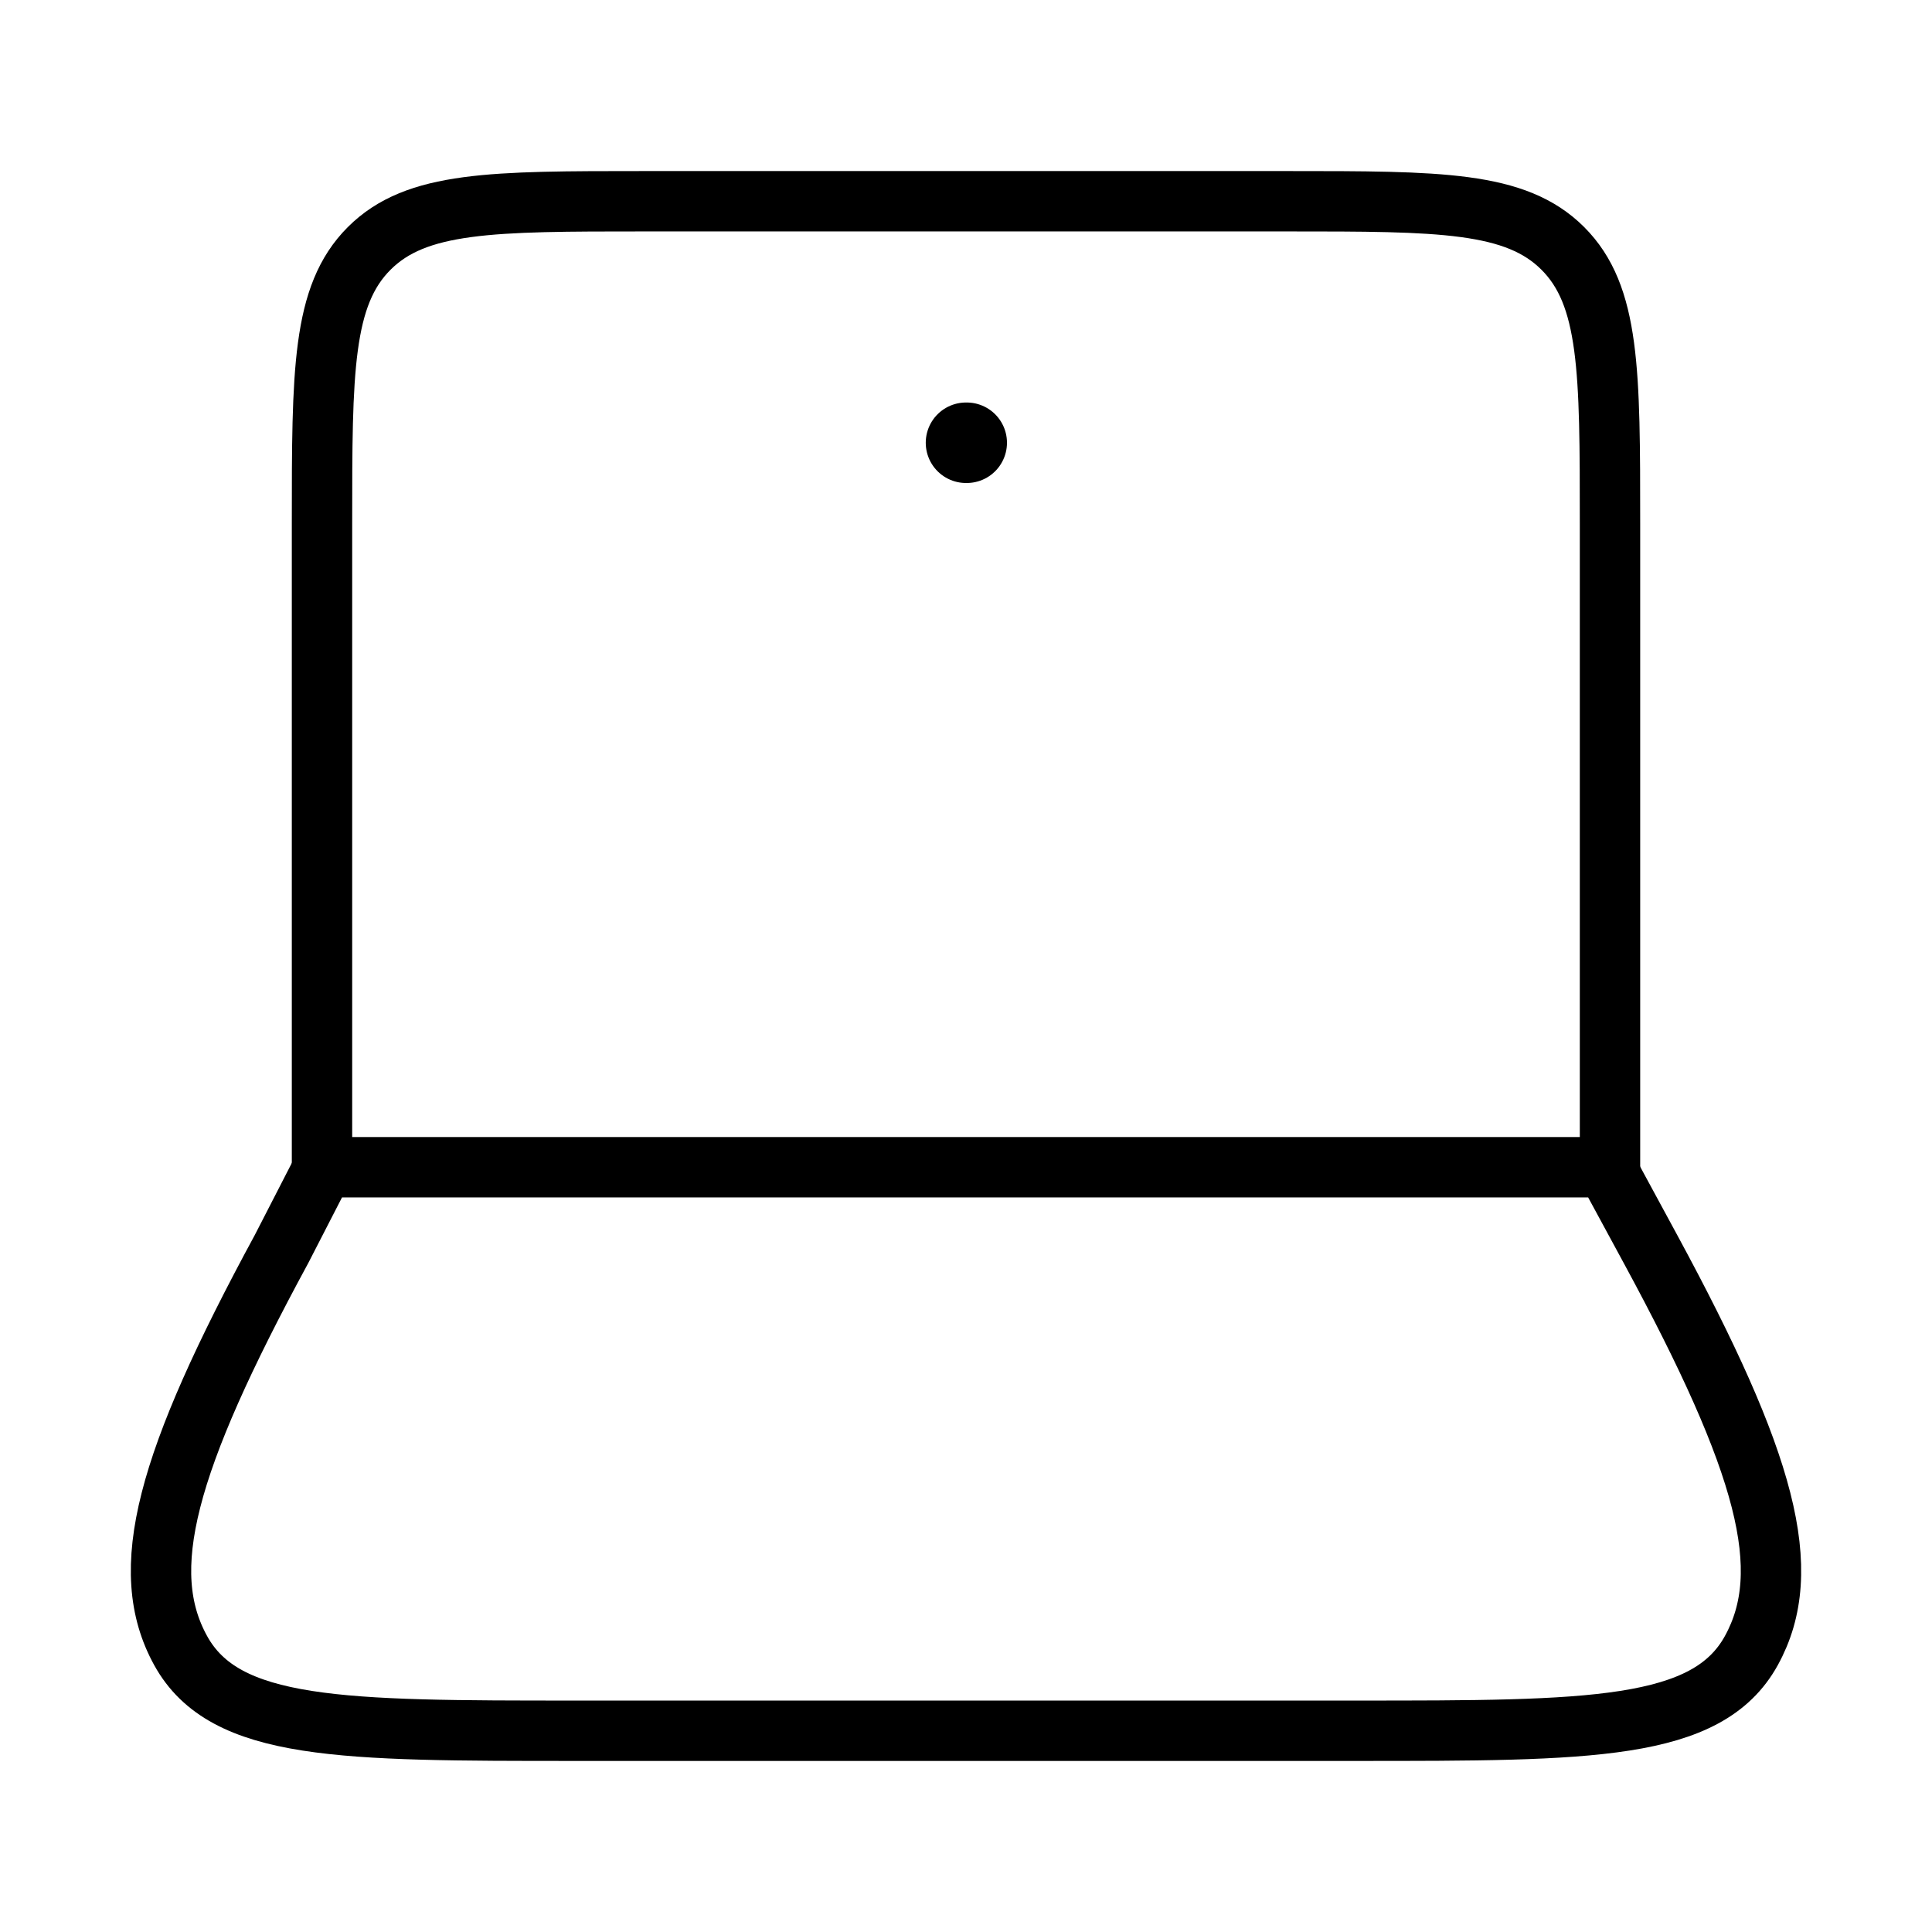 <svg width="48" height="48" viewBox="0 0 48 48" fill="none" xmlns="http://www.w3.org/2000/svg">
<path d="M40 29V13C40 9.229 40 7.343 38.828 6.172C37.657 5 35.771 5 32 5H16C12.229 5 10.343 5 9.172 6.172C8 7.343 8 9.229 8 13V29" stroke="black" stroke-width="1.5" stroke-linecap="round" stroke-linejoin="round"/>
<path d="M24 11H24.018" stroke="black" stroke-width="2" stroke-linecap="round" stroke-linejoin="round"/>
<path d="M6.995 31.031L8.039 29H39.904L41.005 31.031C43.89 36.354 44.609 39.015 43.512 41.008C42.415 43 39.507 43 33.691 43L14.309 43C8.493 43 5.585 43 4.488 41.008C3.391 39.015 4.109 36.354 6.995 31.031Z" stroke="black" stroke-width="1.5" stroke-linecap="round" stroke-linejoin="round"/>
</svg>
